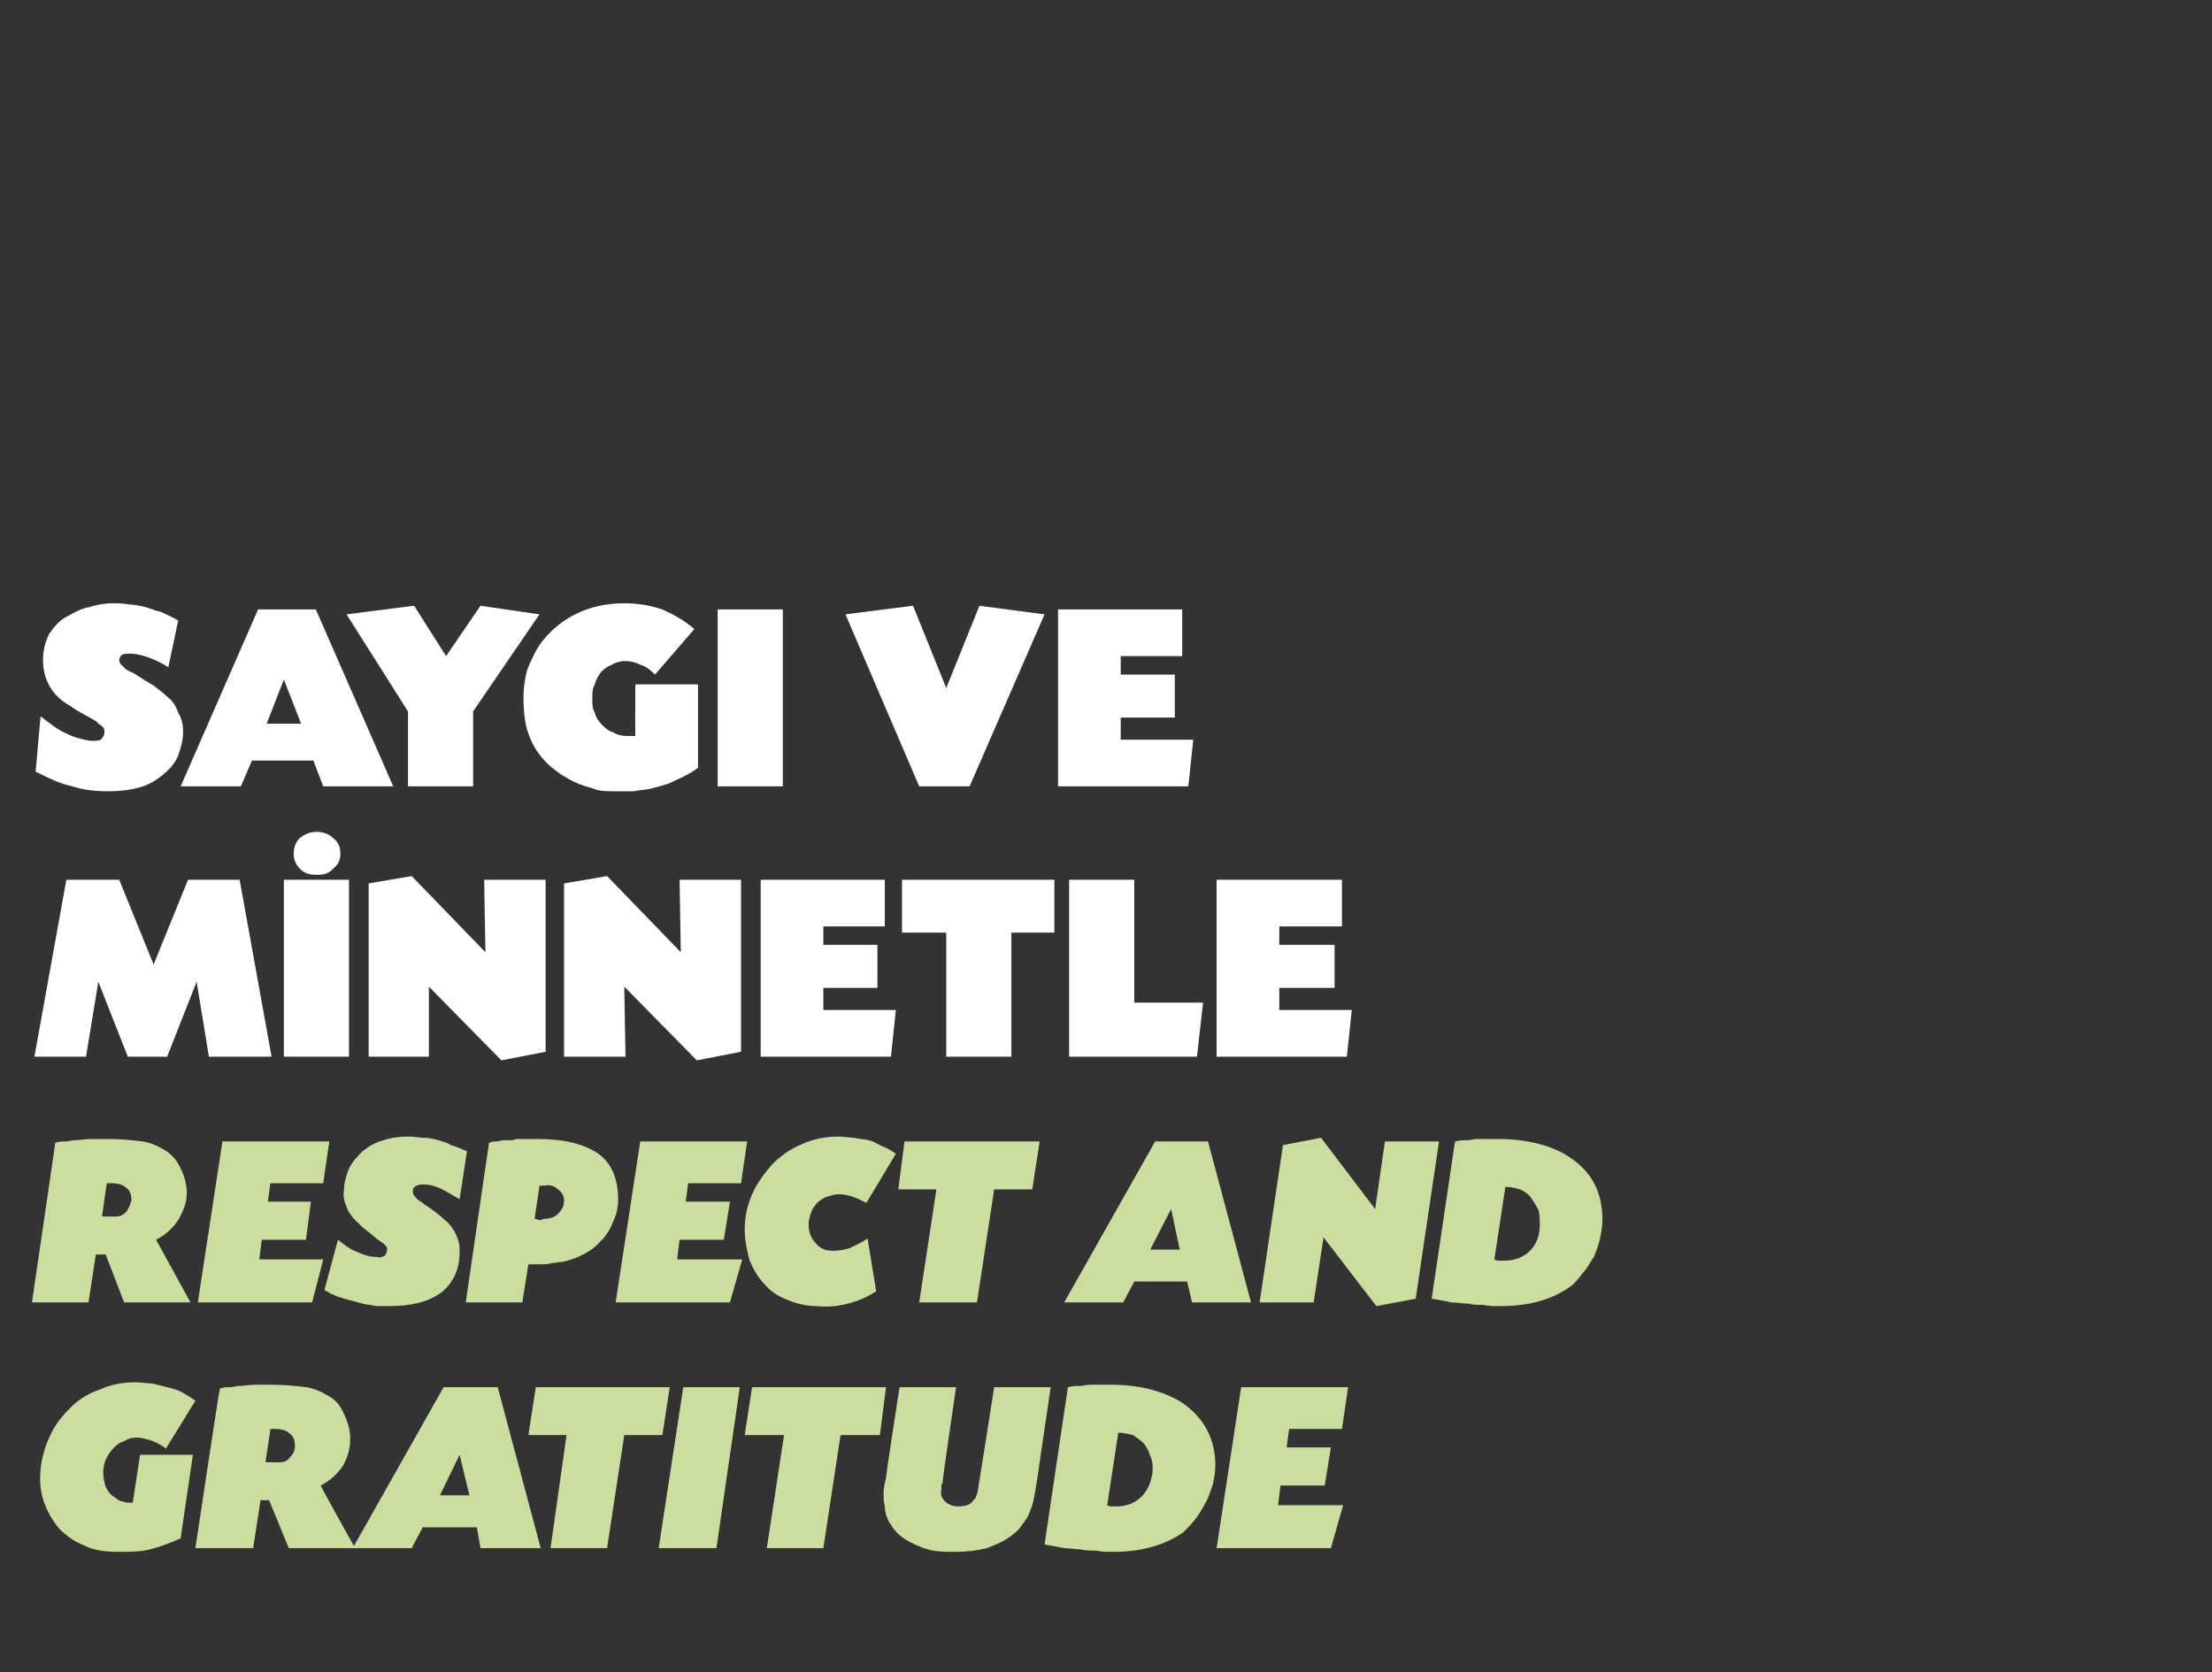 <?xml version="1.0" standalone="no"?><!DOCTYPE svg PUBLIC "-//W3C//DTD SVG 1.1//EN" "http://www.w3.org/Graphics/SVG/1.1/DTD/svg11.dtd"><svg xmlns="http://www.w3.org/2000/svg" version="1.1" width="180px" height="136.1px" viewBox="0 -1 180 136.1" style="top:-1px"><rect x="0" y="-1" width="180" height="136.1" fill="#333333" stroke="none"/>  <desc>SAYGI VE MİNNETLE RESPECT AND GRATITUDE</desc>  <defs/>  <g id="Polygon169925">    <path d="M 13.5 116.9 C 13 116.5 12.5 116.3 12.2 116.2 C 11.8 116.1 11.5 116 11.1 116 C 10.7 116 10.4 116.1 10.1 116.3 C 9.7 116.4 9.5 116.6 9.2 116.9 C 9 117.1 8.8 117.4 8.6 117.8 C 8.5 118.1 8.4 118.4 8.4 118.8 C 8.4 119.3 8.5 119.7 8.6 120 C 8.8 120.4 9 120.7 9.4 120.9 C 9.6 121.1 9.8 121.2 10 121.2 C 10.2 121.3 10.4 121.3 10.7 121.3 C 10.65 121.32 10.8 121.3 10.8 121.3 L 11.4 117.4 L 15.7 117.4 C 15.7 117.4 14.69 124.24 14.7 124.2 C 13.8 124.6 13 124.9 12.2 125.1 C 11.4 125.3 10.6 125.3 9.7 125.3 C 8.6 125.3 7.7 125.2 6.9 124.8 C 6.1 124.5 5.4 124 4.8 123.4 C 4.3 122.8 3.9 122.1 3.6 121.3 C 3.3 120.5 3.2 119.6 3.3 118.6 C 3.4 117.6 3.7 116.6 4.1 115.8 C 4.5 114.9 5.1 114.2 5.8 113.5 C 6.4 112.9 7.2 112.4 8.1 112.1 C 9 111.7 9.9 111.5 11 111.5 C 11.5 111.5 12 111.6 12.4 111.6 C 12.8 111.7 13.2 111.8 13.6 111.9 C 14 112 14.4 112.1 14.8 112.3 C 15.1 112.5 15.5 112.7 15.9 113 C 15.9 113 13.5 116.9 13.5 116.9 Z M 17.9 112 C 18.2 111.9 18.5 111.9 18.7 111.9 C 19 111.9 19.2 111.8 19.4 111.8 C 19.8 111.8 20.3 111.7 20.8 111.7 C 21.3 111.7 21.7 111.7 22.1 111.7 C 23.2 111.7 24.2 111.8 24.9 111.9 C 25.6 112 26.2 112.3 26.7 112.6 C 27.3 112.9 27.7 113.4 28 114.1 C 28.3 114.7 28.5 115.4 28.5 116.1 C 28.5 116.9 28.3 117.6 27.9 118.3 C 27.5 118.9 26.9 119.5 26.1 119.9 C 26.05 119.92 28.9 125 28.9 125 L 23.5 125 L 21.9 121.1 L 21.2 121.1 L 20.6 125 L 15.9 125 C 15.9 125 17.85 111.98 17.9 112 Z M 21.6 118 C 21.6 118 22.85 118.04 22.9 118 C 23.1 118 23.4 117.9 23.6 117.6 C 23.9 117.3 24 117 24 116.7 C 24 116.3 23.9 115.9 23.6 115.7 C 23.3 115.4 22.9 115.3 22.4 115.3 C 22.3 115.3 22.3 115.3 22.2 115.3 C 22.1 115.3 22.1 115.3 22 115.3 C 22.01 115.34 21.6 118 21.6 118 Z M 34.4 123.3 L 33.5 125 L 28.7 125 L 36.1 111.9 L 40.5 111.9 L 44 125 L 39.1 125 L 38.8 123.3 L 34.4 123.3 Z M 37.4 117.4 L 35.8 120.7 L 38.2 120.7 L 37.4 117.4 Z M 49.4 125 L 44.8 125 L 46.1 115.8 L 43 115.8 L 43.6 111.9 L 54.5 111.9 L 53.9 115.8 L 50.8 115.8 L 49.4 125 Z M 58.3 125 L 53.6 125 L 55.6 111.9 L 60.2 111.9 L 58.3 125 Z M 67 125 L 62.4 125 L 63.8 115.8 L 60.6 115.8 L 61.2 111.9 L 72.1 111.9 L 71.6 115.8 L 68.4 115.8 L 67 125 Z M 76.7 119.7 C 76.6 119.8 76.6 119.9 76.6 120 C 76.6 120.1 76.6 120.2 76.6 120.3 C 76.5 120.7 76.7 121 76.9 121.2 C 77.1 121.4 77.5 121.6 77.9 121.6 C 78.5 121.6 79 121.5 79.2 121.1 C 79.4 121 79.4 120.8 79.5 120.6 C 79.6 120.3 79.6 120 79.7 119.5 C 79.71 119.5 80.9 111.9 80.9 111.9 L 85.5 111.9 C 85.5 111.9 84.39 119.44 84.4 119.4 C 84.3 120.1 84.2 120.6 84.1 121.1 C 84 121.6 83.8 122 83.7 122.3 C 83.5 122.7 83.3 122.9 83.1 123.2 C 82.9 123.5 82.7 123.7 82.4 123.9 C 81.8 124.4 81.1 124.7 80.3 125 C 79.5 125.2 78.7 125.3 77.7 125.3 C 76.9 125.3 76.2 125.3 75.5 125.1 C 74.8 124.9 74.2 124.6 73.7 124.3 C 73.2 124 72.8 123.6 72.5 123.1 C 72.2 122.7 72 122.1 72 121.6 C 71.9 121.2 71.9 120.9 71.9 120.5 C 71.9 120.1 72 119.7 72.1 119.3 C 72.05 119.3 73.2 111.9 73.2 111.9 L 77.8 111.9 C 77.8 111.9 76.65 119.66 76.7 119.7 Z M 86.9 111.9 C 87.3 111.8 87.6 111.8 87.9 111.8 C 88.1 111.8 88.4 111.7 88.7 111.7 C 88.9 111.7 89.2 111.7 89.4 111.7 C 89.7 111.7 90 111.7 90.4 111.7 C 92.7 111.7 94.6 112.2 96.1 113.1 C 97.9 114.3 98.9 116 98.9 118.3 C 98.9 118.8 98.8 119.3 98.7 119.8 C 98.5 120.3 98.4 120.8 98.1 121.3 C 97.9 121.7 97.6 122.2 97.3 122.6 C 97 123 96.6 123.4 96.3 123.7 C 94.9 124.7 93 125.3 90.6 125.3 C 90.1 125.3 89.6 125.3 89.2 125.2 C 88.8 125.2 88.3 125.2 87.9 125.1 C 87.5 125.1 87.1 125 86.6 125 C 86.1 124.9 85.6 124.8 85 124.7 C 85 124.7 86.9 111.9 86.9 111.9 Z M 90.1 121.5 C 90.2 121.6 90.4 121.6 90.5 121.6 C 90.6 121.6 90.7 121.6 90.9 121.6 C 91.7 121.6 92.4 121.3 92.9 120.8 C 93.4 120.3 93.7 119.6 93.8 118.7 C 93.8 118.3 93.8 117.9 93.6 117.5 C 93.5 117.1 93.3 116.8 93.1 116.5 C 92.8 116.2 92.5 116 92.2 115.8 C 91.8 115.7 91.4 115.6 91 115.6 C 91 115.6 90.1 121.5 90.1 121.5 Z M 104.7 116.8 L 108.3 116.8 L 107.8 119.9 L 104.2 119.9 L 104 121.5 L 109.3 121.5 L 108.3 125 L 99 125 L 101 111.9 L 109.7 111.9 L 109.2 115.3 L 104.9 115.3 L 104.7 116.8 Z " stroke="none" fill="#cbde9f"/>  </g>  <g id="Polygon169924">    <path d="M 4.5 92 C 4.8 91.9 5.1 91.9 5.4 91.9 C 5.6 91.9 5.9 91.8 6 91.8 C 6.5 91.8 7 91.7 7.4 91.7 C 7.9 91.7 8.4 91.7 8.8 91.7 C 9.9 91.7 10.8 91.8 11.6 91.9 C 12.3 92 12.9 92.3 13.4 92.6 C 13.9 92.9 14.4 93.4 14.7 94.1 C 15 94.7 15.2 95.4 15.2 96.1 C 15.2 96.9 14.9 97.6 14.5 98.3 C 14.1 98.9 13.5 99.5 12.7 99.9 C 12.71 99.92 15.5 105 15.5 105 L 10.1 105 L 8.6 101.1 L 7.8 101.1 L 7.2 105 L 2.6 105 C 2.6 105 4.51 91.98 4.5 92 Z M 8.3 98 C 8.3 98 9.51 98.04 9.5 98 C 9.8 98 10 97.9 10.3 97.6 C 10.5 97.3 10.6 97 10.7 96.7 C 10.7 96.3 10.6 95.9 10.3 95.7 C 10 95.4 9.6 95.3 9 95.3 C 9 95.3 8.9 95.3 8.9 95.3 C 8.8 95.3 8.7 95.3 8.7 95.3 C 8.67 95.34 8.3 98 8.3 98 Z M 21.8 96.8 L 25.3 96.8 L 24.9 99.9 L 21.3 99.9 L 21.1 101.5 L 26.3 101.5 L 25.4 105 L 16.1 105 L 18.1 91.9 L 26.8 91.9 L 26.3 95.3 L 22 95.3 L 21.8 96.8 Z M 37.4 96.6 C 36.7 96.2 36.2 95.9 35.8 95.7 C 35.3 95.5 34.9 95.4 34.5 95.4 C 34.3 95.4 34.1 95.4 33.9 95.5 C 33.7 95.6 33.6 95.7 33.6 95.9 C 33.6 96 33.6 96.2 33.7 96.3 C 33.8 96.4 33.9 96.6 34.1 96.7 C 34.1 96.7 34.2 96.8 34.2 96.8 C 34.3 96.8 34.4 96.9 34.5 97 C 34.6 97.1 34.7 97.1 34.8 97.2 C 34.9 97.3 35 97.3 35.1 97.4 C 35.5 97.7 35.9 98 36.2 98.3 C 36.5 98.5 36.7 98.8 36.9 99.1 C 37.1 99.4 37.2 99.7 37.3 100 C 37.4 100.3 37.4 100.6 37.4 100.9 C 37.4 102.3 36.9 103.4 35.9 104.2 C 34.8 105 33.4 105.3 31.6 105.3 C 31.3 105.3 30.9 105.3 30.6 105.3 C 30.2 105.2 29.9 105.2 29.5 105.1 C 29.1 105 28.8 104.9 28.4 104.8 C 28 104.7 27.7 104.6 27.4 104.5 C 27.2 104.4 27 104.3 26.9 104.3 C 26.8 104.2 26.6 104.1 26.4 104 C 26.4 104 27.5 99.9 27.5 99.9 C 28 100.3 28.5 100.7 29.1 100.9 C 29.7 101.2 30.2 101.3 30.7 101.3 C 30.9 101.4 31.1 101.3 31.3 101.2 C 31.4 101.1 31.5 100.9 31.5 100.7 C 31.5 100.6 31.5 100.5 31.4 100.4 C 31.3 100.3 31.1 100.1 30.9 100 C 30.6 99.8 30.3 99.5 29.9 99.2 C 29.5 98.9 29.2 98.6 29 98.4 C 28.6 98 28.3 97.6 28.2 97.2 C 28 96.8 27.9 96.3 28 95.8 C 28 95.2 28.2 94.6 28.4 94.1 C 28.7 93.5 29.1 93.1 29.5 92.7 C 30 92.3 30.5 92 31.2 91.8 C 31.8 91.6 32.5 91.5 33.3 91.5 C 33.7 91.5 34.1 91.6 34.5 91.6 C 34.9 91.6 35.3 91.7 35.7 91.8 C 36 91.9 36.4 92 36.7 92.2 C 37.1 92.3 37.5 92.5 38 92.7 C 38 92.7 37.4 96.6 37.4 96.6 Z M 39.8 92 C 39.9 92 40.1 91.9 40.2 91.9 C 40.3 91.9 40.3 91.9 40.4 91.9 C 40.6 91.9 40.8 91.8 41 91.8 C 41.2 91.8 41.5 91.8 41.7 91.8 C 41.9 91.7 42.1 91.7 42.3 91.7 C 42.5 91.7 42.7 91.7 42.8 91.7 C 42.8 91.7 43.7 91.7 43.7 91.7 C 44.8 91.7 45.8 91.8 46.6 92 C 47.4 92.2 48.1 92.5 48.7 92.9 C 49.8 93.7 50.3 95 50.3 96.6 C 50.3 97.2 50.2 97.8 49.9 98.4 C 49.7 99 49.3 99.6 48.9 100 C 48.2 100.8 47.1 101.4 45.8 101.7 C 45.5 101.7 45.2 101.8 44.9 101.8 C 44.6 101.9 44.3 101.9 44 101.9 C 44.01 101.88 43.3 101.9 43.3 101.9 L 43 101.9 L 42.5 105 L 37.9 105 C 37.9 105 39.79 91.98 39.8 92 Z M 43.5 98.2 C 43.7 98.2 43.8 98.3 43.9 98.3 C 44 98.3 44.1 98.3 44.2 98.2 C 44.7 98.2 45.1 98.1 45.4 97.8 C 45.7 97.5 45.9 97.2 45.9 96.7 C 45.9 96.3 45.7 96 45.4 95.8 C 45.1 95.5 44.7 95.4 44.3 95.5 C 44.2 95.5 44.2 95.5 44.1 95.5 C 44.1 95.5 44 95.5 43.9 95.5 C 43.9 95.5 43.5 98.2 43.5 98.2 Z M 55.8 96.8 L 59.4 96.8 L 58.9 99.9 L 55.3 99.9 L 55.1 101.5 L 60.4 101.5 L 59.4 105 L 50.1 105 L 52.1 91.9 L 60.8 91.9 L 60.3 95.3 L 56 95.3 L 55.8 96.8 Z M 70.5 96.9 C 70.1 96.7 69.7 96.5 69.4 96.4 C 69.1 96.3 68.7 96.2 68.3 96.2 C 67.9 96.2 67.6 96.3 67.3 96.4 C 67 96.5 66.7 96.7 66.5 96.9 C 66.3 97.1 66.1 97.4 66 97.7 C 65.9 98 65.8 98.3 65.8 98.6 C 65.8 99.3 66 99.8 66.4 100.2 C 66.7 100.6 67.2 100.8 67.8 100.8 C 68.3 100.8 68.7 100.7 69.1 100.6 C 69.5 100.4 70 100.2 70.6 99.8 C 70.6 99.8 71.3 104.1 71.3 104.1 C 70.5 104.6 69.8 104.9 69 105.1 C 68.2 105.3 67.4 105.4 66.5 105.3 C 65.6 105.3 64.8 105.1 64.1 104.8 C 63.3 104.5 62.7 104.1 62.2 103.5 C 61.7 103 61.3 102.3 61 101.6 C 60.8 100.8 60.6 100 60.6 99.1 C 60.6 98.1 60.8 97.1 61.2 96.2 C 61.6 95.3 62.2 94.5 62.8 93.8 C 63.5 93.1 64.3 92.5 65.3 92.1 C 66.2 91.7 67.2 91.5 68.2 91.5 C 68.7 91.5 69.1 91.6 69.5 91.6 C 69.9 91.7 70.3 91.7 70.7 91.8 C 71.1 91.9 71.4 92.1 71.8 92.3 C 72.1 92.4 72.5 92.6 72.9 92.9 C 72.9 92.9 70.5 96.9 70.5 96.9 Z M 79.5 105 L 74.8 105 L 76.2 95.8 L 73.1 95.8 L 73.6 91.9 L 84.6 91.9 L 84 95.8 L 80.9 95.8 L 79.5 105 Z M 92.3 103.3 L 91.4 105 L 86.6 105 L 94 91.9 L 98.3 91.9 L 101.8 105 L 97 105 L 96.6 103.3 L 92.3 103.3 Z M 95.3 97.4 L 93.6 100.7 L 96 100.7 L 95.3 97.4 Z M 111.9 97.4 L 112.7 91.9 L 117.1 91.9 L 115.2 104.7 L 112 105.3 L 107.7 99.7 L 106.9 105 L 102.5 105 L 104.4 92.2 L 107.5 91.6 L 111.9 97.4 Z M 118.4 91.9 C 118.8 91.8 119.1 91.8 119.4 91.8 C 119.7 91.8 119.9 91.7 120.2 91.7 C 120.4 91.7 120.7 91.7 121 91.7 C 121.2 91.7 121.5 91.7 121.9 91.7 C 124.2 91.7 126.2 92.2 127.6 93.1 C 129.5 94.3 130.4 96 130.4 98.3 C 130.4 98.8 130.3 99.3 130.2 99.8 C 130.1 100.3 129.9 100.8 129.7 101.3 C 129.4 101.7 129.2 102.2 128.8 102.6 C 128.5 103 128.2 103.4 127.8 103.7 C 126.4 104.7 124.6 105.3 122.1 105.3 C 121.6 105.3 121.1 105.3 120.7 105.2 C 120.3 105.2 119.9 105.2 119.5 105.1 C 119 105.1 118.6 105 118.1 105 C 117.7 104.9 117.1 104.8 116.5 104.7 C 116.5 104.7 118.4 91.9 118.4 91.9 Z M 121.6 101.5 C 121.8 101.6 121.9 101.6 122 101.6 C 122.1 101.6 122.3 101.6 122.4 101.6 C 123.3 101.6 124 101.3 124.5 100.8 C 125 100.3 125.3 99.6 125.3 98.7 C 125.3 98.3 125.3 97.9 125.2 97.5 C 125 97.1 124.8 96.8 124.6 96.5 C 124.4 96.2 124.1 96 123.7 95.8 C 123.3 95.7 123 95.6 122.5 95.6 C 122.5 95.6 121.6 101.5 121.6 101.5 Z " stroke="none" fill="#cbde9f"/>  </g>  <g id="Polygon169923">    <path d="M 22.1 85 L 17 85 L 16 78.9 L 13.6 85 L 10.4 85 L 8 78.9 L 7 85 L 2.8 85 L 5.4 70.6 L 9.7 70.6 L 12.5 77.5 L 15.3 70.6 L 19.5 70.6 L 22.1 85 Z M 25.8 66.7 C 26.3 66.7 26.8 66.9 27.1 67.2 C 27.5 67.5 27.7 67.9 27.7 68.5 C 27.7 69 27.5 69.4 27.1 69.7 C 26.8 70.1 26.3 70.2 25.8 70.2 C 25.2 70.2 24.8 70.1 24.4 69.7 C 24.1 69.4 23.9 69 23.9 68.5 C 23.9 67.9 24.1 67.5 24.4 67.2 C 24.8 66.9 25.2 66.7 25.8 66.7 Z M 28.4 85 L 23.1 85 L 23.1 70.6 L 28.4 70.6 L 28.4 85 Z M 33.5 70.3 L 39.5 76.5 L 39.4 70.6 L 44.4 70.6 L 44.4 84.6 L 40.8 85.3 L 34.9 79.3 L 34.9 85 L 30 85 L 30 70.9 L 33.5 70.3 Z M 49.4 70.3 L 55.4 76.5 L 55.3 70.6 L 60.3 70.6 L 60.3 84.6 L 56.7 85.3 L 50.8 79.3 L 50.9 85 L 45.9 85 L 45.9 70.9 L 49.4 70.3 Z M 67 75.9 L 71.4 75.9 L 71.4 79.4 L 67 79.4 L 67 81.2 L 72.9 81.2 L 72.5 85 L 61.9 85 L 61.9 70.6 L 72 70.6 L 72 74.4 L 67 74.4 L 67 75.9 Z M 82.3 85 L 77 85 L 77 74.9 L 73.4 74.9 L 73.4 70.6 L 85.8 70.6 L 85.8 74.9 L 82.3 74.9 L 82.3 85 Z M 92.3 80.6 L 97.9 80.6 L 97.4 85 L 87 85 L 87 70.6 L 92.3 70.6 L 92.3 80.6 Z M 104.1 75.9 L 108.6 75.9 L 108.6 79.4 L 104.1 79.4 L 104.1 81.2 L 110 81.2 L 109.6 85 L 99 85 L 99 70.6 L 109.2 70.6 L 109.2 74.4 L 104.1 74.4 L 104.1 75.9 Z " stroke="none" fill="#fff"/>  </g>  <g id="Polygon169922">    <path d="M 13.7 53.3 C 12.4 52.5 11.3 52.2 10.6 52.2 C 10.3 52.2 10.1 52.2 9.9 52.3 C 9.8 52.4 9.7 52.6 9.7 52.7 C 9.7 52.9 9.8 53.1 10.1 53.3 C 10.1 53.4 10.4 53.6 10.9 53.8 C 11.5 54.2 12 54.5 12.5 54.8 C 12.9 55.1 13.3 55.4 13.6 55.7 C 14 56 14.3 56.4 14.5 57 C 14.8 57.5 14.9 58 14.9 58.5 C 14.9 59.3 14.7 59.9 14.5 60.5 C 14.2 61.2 13.7 61.7 13.2 62.1 C 12.7 62.5 12.1 62.9 11.3 63.1 C 10.6 63.3 9.7 63.4 8.8 63.4 C 7.8 63.4 6.8 63.3 5.9 63 C 4.9 62.8 3.9 62.3 2.9 61.8 C 2.9 61.8 3.3 57.3 3.3 57.3 C 4.1 57.9 4.7 58.4 5.4 58.7 C 6 59 6.7 59.2 7.4 59.3 C 7.7 59.3 8 59.3 8.2 59.2 C 8.4 59 8.5 58.8 8.5 58.6 C 8.5 58.5 8.5 58.3 8.4 58.2 C 8.3 58.1 8.2 58 8 57.9 C 7.9 57.8 7.9 57.7 7.8 57.7 C 7.7 57.6 7.6 57.6 7.5 57.5 C 7.54 57.54 6.4 56.9 6.4 56.9 C 6.4 56.9 5.78 56.53 5.8 56.5 C 4.3 55.7 3.5 54.4 3.5 52.7 C 3.5 51.9 3.7 51.2 4 50.6 C 4.4 50 4.9 49.4 5.6 49.1 C 6.1 48.8 6.7 48.5 7.3 48.4 C 7.9 48.2 8.6 48.1 9.1 48.1 C 9.6 48.1 10.1 48.1 10.5 48.2 C 10.9 48.2 11.4 48.3 11.8 48.4 C 12.2 48.5 12.6 48.7 13.1 48.8 C 13.5 49 14 49.2 14.5 49.5 C 14.5 49.5 13.7 53.3 13.7 53.3 Z M 25.5 60.9 L 20.5 60.9 L 19.6 63 L 14.7 63 L 21 48.6 L 25.7 48.6 L 32 63 L 26.3 63 L 25.5 60.9 Z M 23.1 54.3 L 21.7 57.9 L 24.5 57.9 L 23.1 54.3 Z M 39.1 48.3 L 43.9 49 L 38.5 56.9 L 38.5 63 L 33.2 63 L 33.2 56.9 L 28.2 49 L 33.7 48.3 L 36.3 52.4 L 39.1 48.3 Z M 53.3 53.9 C 52.9 53.5 52.5 53.2 52.1 53.1 C 51.7 52.9 51.3 52.8 50.9 52.8 C 50.5 52.8 50.1 52.9 49.8 53.1 C 49.5 53.2 49.2 53.4 48.9 53.7 C 48.7 54 48.5 54.3 48.4 54.7 C 48.2 55 48.2 55.4 48.2 55.9 C 48.2 56.3 48.2 56.7 48.4 57 C 48.5 57.4 48.7 57.7 49 58 C 49.2 58.2 49.5 58.5 49.9 58.6 C 50.2 58.8 50.6 58.9 51 58.9 C 51.1 58.9 51.2 58.9 51.3 58.9 C 51.4 58.9 51.5 58.9 51.7 58.9 C 51.68 58.86 51.7 54.7 51.7 54.7 L 56.8 54.7 C 56.8 54.7 56.8 61.5 56.8 61.5 C 56.5 61.7 56.2 61.9 56 62 C 55.8 62.1 55.5 62.3 55.2 62.4 C 54.8 62.6 54.4 62.8 54 62.9 C 53.7 63 53.3 63.1 52.9 63.2 C 52.4 63.3 52 63.3 51.6 63.4 C 51.1 63.4 50.6 63.4 50.1 63.4 C 49.6 63.4 49.1 63.4 48.6 63.3 C 48.1 63.1 47.6 63 47.1 62.8 C 46.6 62.6 46.1 62.3 45.6 62 C 45.2 61.7 44.8 61.4 44.5 61.1 C 43.8 60.4 43.3 59.6 43 58.7 C 42.7 57.9 42.6 56.9 42.6 55.7 C 42.6 55 42.7 54.3 42.9 53.5 C 43.2 52.8 43.5 52.1 43.9 51.5 C 44.6 50.5 45.6 49.6 46.8 49 C 48 48.4 49.3 48.1 50.8 48.1 C 52 48.1 53 48.3 53.9 48.6 C 54.8 49 55.7 49.5 56.5 50.2 C 56.5 50.2 53.3 53.9 53.3 53.9 Z M 63.7 63 L 58.4 63 L 58.4 48.6 L 63.7 48.6 L 63.7 63 Z M 79.7 48.3 L 85 49 L 78.9 63 L 74.8 63 L 68.8 49 L 74.3 48.3 L 77 55 L 79.7 48.3 Z M 91.2 53.9 L 95.6 53.9 L 95.6 57.4 L 91.2 57.4 L 91.2 59.2 L 97.1 59.2 L 96.7 63 L 86.1 63 L 86.1 48.6 L 96.2 48.6 L 96.2 52.4 L 91.2 52.4 L 91.2 53.9 Z " stroke="none" fill="#fff"/>  </g></svg>